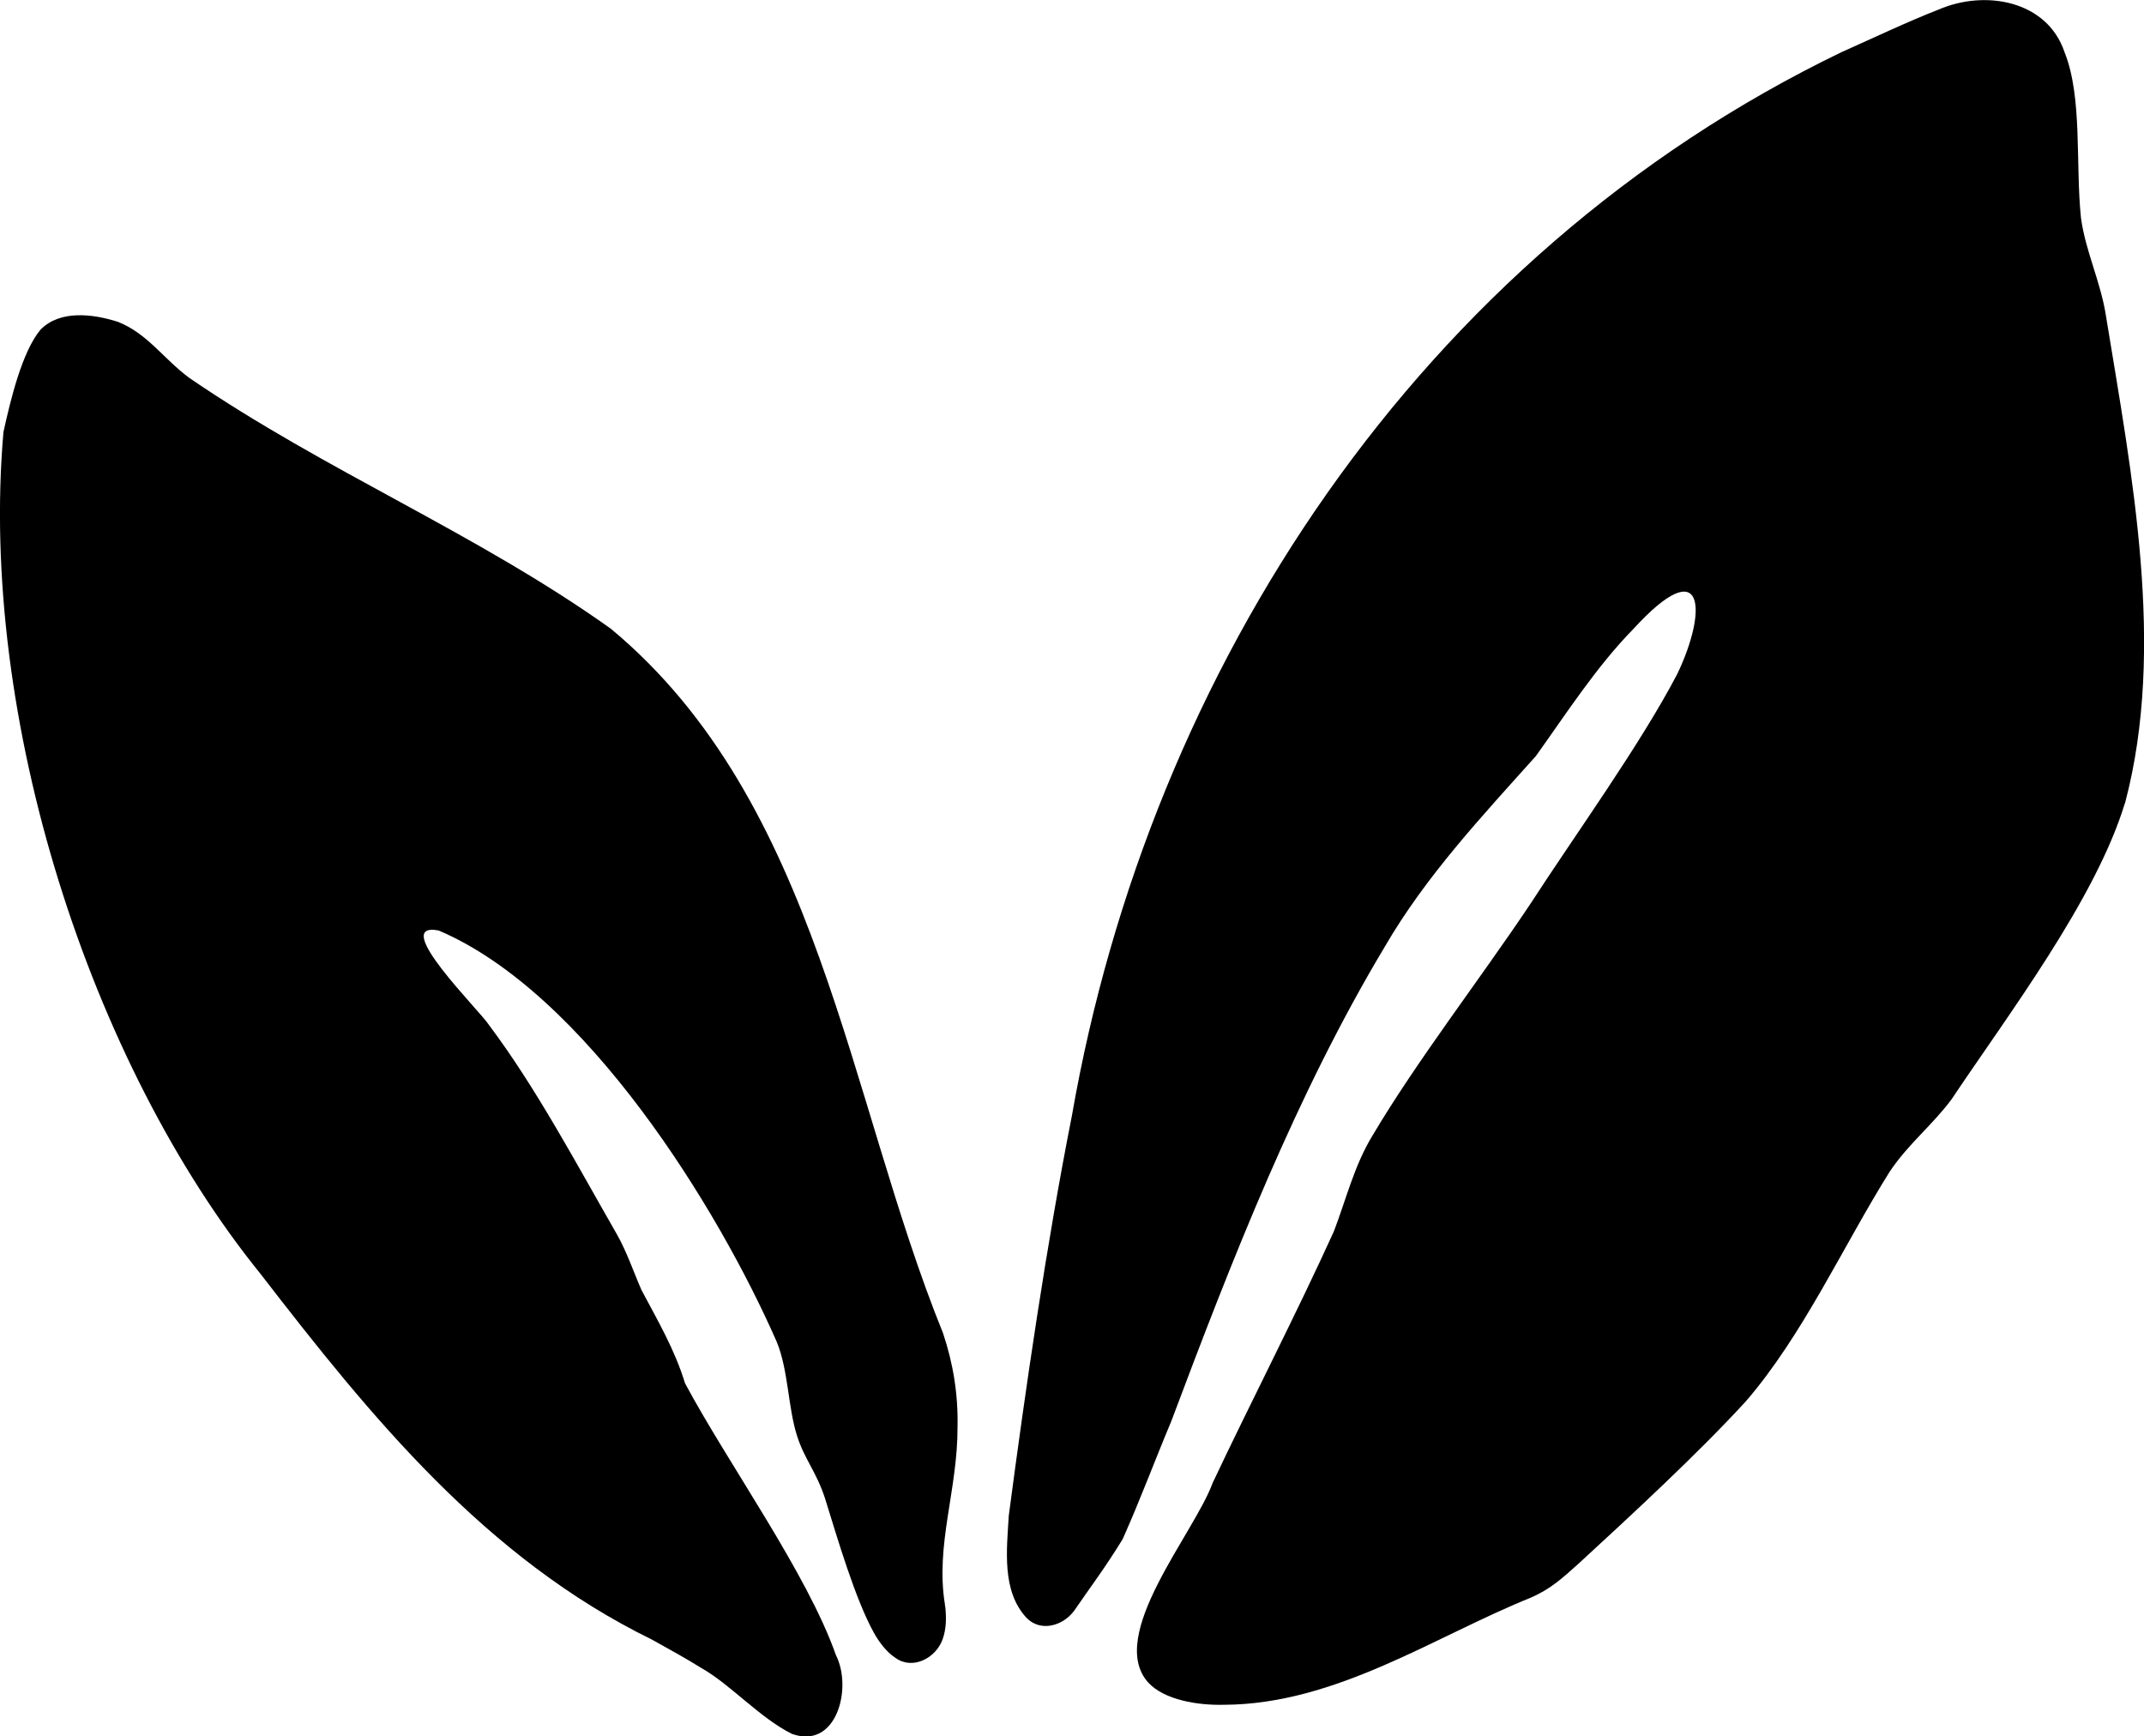 <svg viewBox="0 0 167.35 135.5" xmlns="http://www.w3.org/2000/svg" data-name="Layer 2" id="Layer_2">
  <g data-name="Layer 1" id="Layer_1-2">
    <g>
      <path d="M73.78,125.36c.09.9.1,1.72-.21,2.6-.55,1.48-2.35,2.38-3.66,1.44-.69-.44-1.29-1.23-1.71-1.99-1.46-2.65-2.81-7.28-3.8-10.46-.68-2.1-1.61-3.06-2.19-4.9-.71-2.23-.67-5.11-1.58-7.32-4.57-10.44-14.92-27.23-26.39-32.11-3.93-.75,3.28,6.32,3.93,7.38,3.68,4.9,6.84,10.86,9.98,16.33.78,1.37,1.31,2.96,1.92,4.35,1.29,2.43,2.59,4.63,3.4,7.28,3.38,6.31,9.54,14.84,11.78,21.22,1.3,2.55.06,7.4-3.44,6.14-2.54-1.27-4.79-3.86-7.1-5.16-1.18-.74-2.5-1.46-3.83-2.2-12.98-6.35-21.93-17.38-30.53-28.52C7.04,83-1.68,56.03.27,33.71c.56-2.54,1.46-6.28,2.9-7.99,1.51-1.53,4.04-1.24,6.04-.6,2.3.91,3.55,2.88,5.56,4.37,10.65,7.29,22.45,12.12,32.91,19.58,16.27,13.52,18.47,36.6,25.93,54.98.8,2.4,1.18,4.78,1.13,7.29.02,4.97-1.75,9.22-.98,13.9v.11Z"></path>
      <path d="M165.85,62.71c-2.29,7.51-9.13,16.51-13.51,23.07-1.52,2.05-3.4,3.5-4.85,5.68-3.57,5.69-6.77,12.77-11.23,17.92-3.73,4.07-8.94,8.88-13.03,12.64-1.32,1.19-2.22,2-3.72,2.66-7.53,3.03-15.23,8.34-23.98,8.37-2.01.05-4.63-.36-5.9-1.73-3.31-3.67,3.61-11.67,5.02-15.58,2.99-6.33,6.59-13.3,9.47-19.65.95-2.48,1.59-5.13,2.99-7.43,3.45-5.83,8.42-12.25,12.3-18.05,3.64-5.61,8.61-12.47,11.51-18.01,2.38-4.97,2.17-9.63-3.43-3.51-2.9,2.96-5.25,6.63-7.61,9.92-4.22,4.71-8.59,9.37-11.78,14.86-6.88,11.46-11.94,24.44-16.68,37.06-1.31,3.12-2.38,6.03-3.79,9.19-1.37,2.24-2.49,3.7-3.8,5.61-.89,1.18-2.62,1.66-3.71.53-1.94-2.09-1.54-5.3-1.38-7.97,1.31-9.95,2.93-21.1,4.93-31.23,6.09-34.93,27.13-67.08,60.05-82.98,2.33-1.04,5.29-2.44,7.59-3.33,3.64-1.58,8.49-.71,9.84,3.33,1.41,3.52.84,8.69,1.28,12.93.36,2.63,1.54,4.98,1.95,7.64,2.02,12.38,4.68,25.88,1.51,37.95l-.04.12Z"></path>
    </g>
  </g>
</svg>